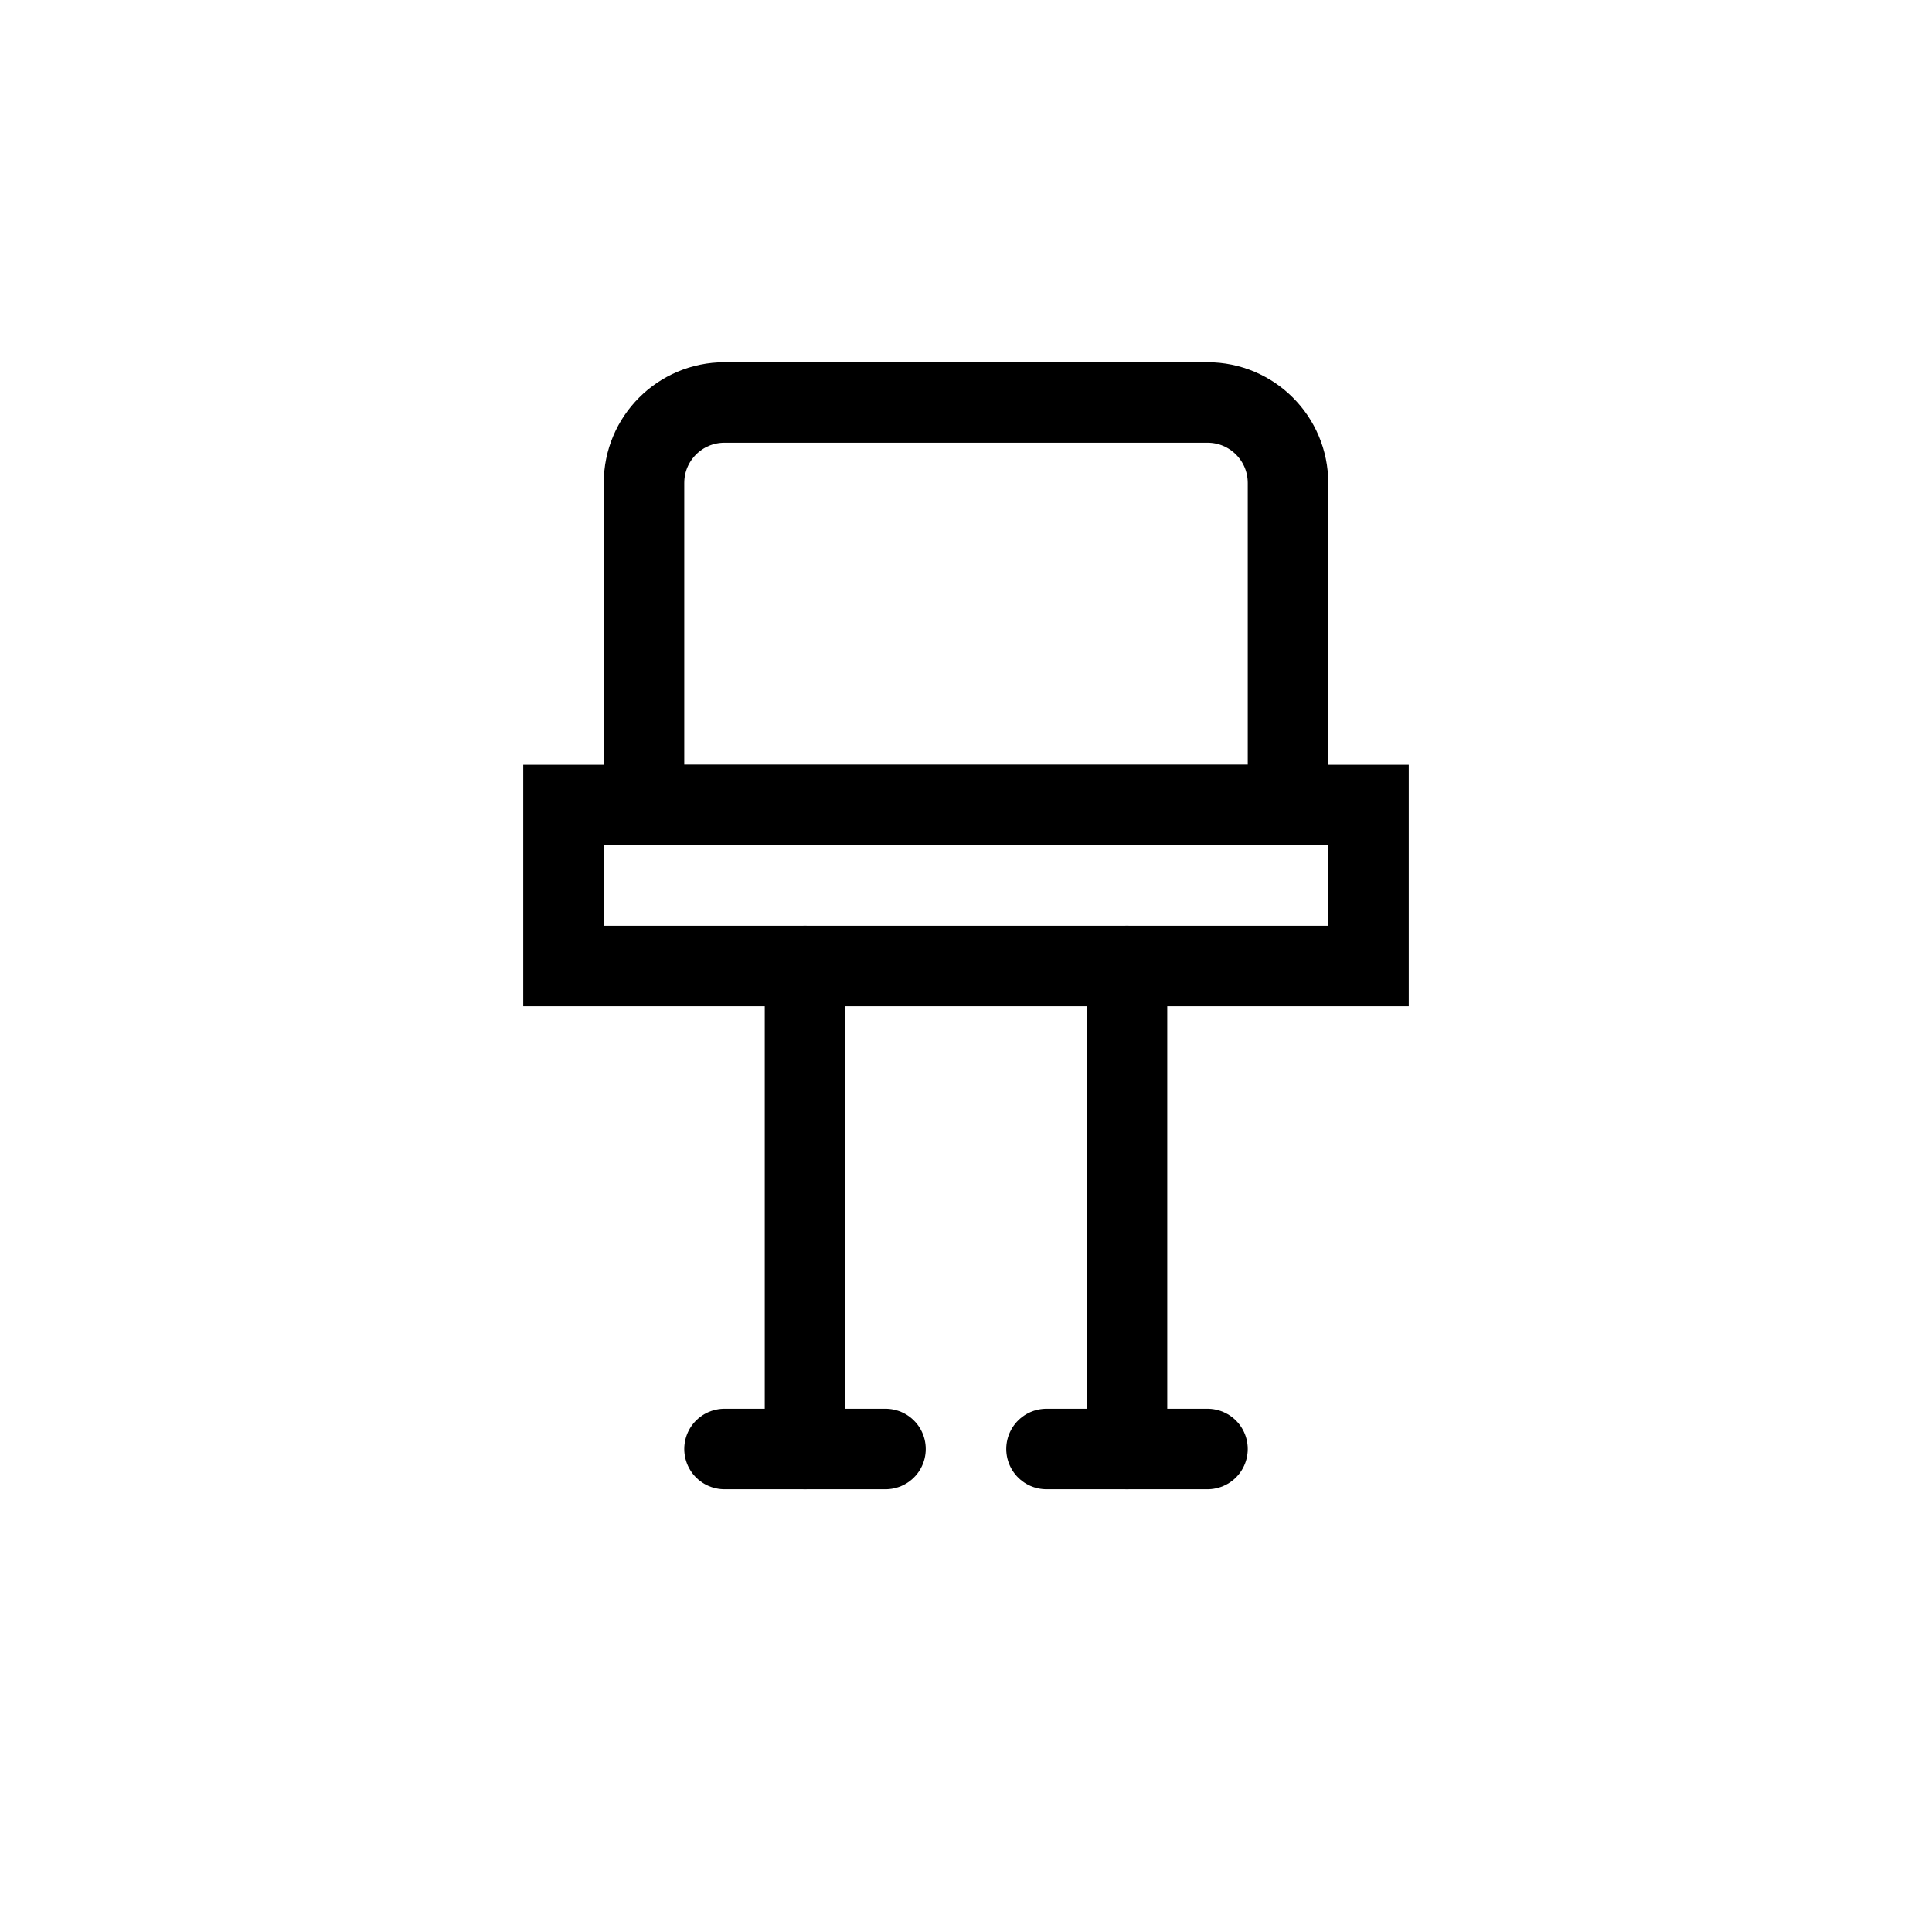 <svg width="48" height="48" viewBox="0 0 48 48" fill="none" xmlns="http://www.w3.org/2000/svg">
  <path d="M16 12C16 10.895 16.895 10 18 10H30C31.105 10 32 10.895 32 12V20H16V12Z" stroke="currentColor" stroke-width="2"/>
  <path d="M14 20H34V24H14V20Z" stroke="currentColor" stroke-width="2"/>
  <path d="M20 24V36" stroke="currentColor" stroke-width="2" stroke-linecap="round"/>
  <path d="M28 24V36" stroke="currentColor" stroke-width="2" stroke-linecap="round"/>
  <path d="M18 36H22" stroke="currentColor" stroke-width="2" stroke-linecap="round"/>
  <path d="M26 36H30" stroke="currentColor" stroke-width="2" stroke-linecap="round"/>
</svg>
